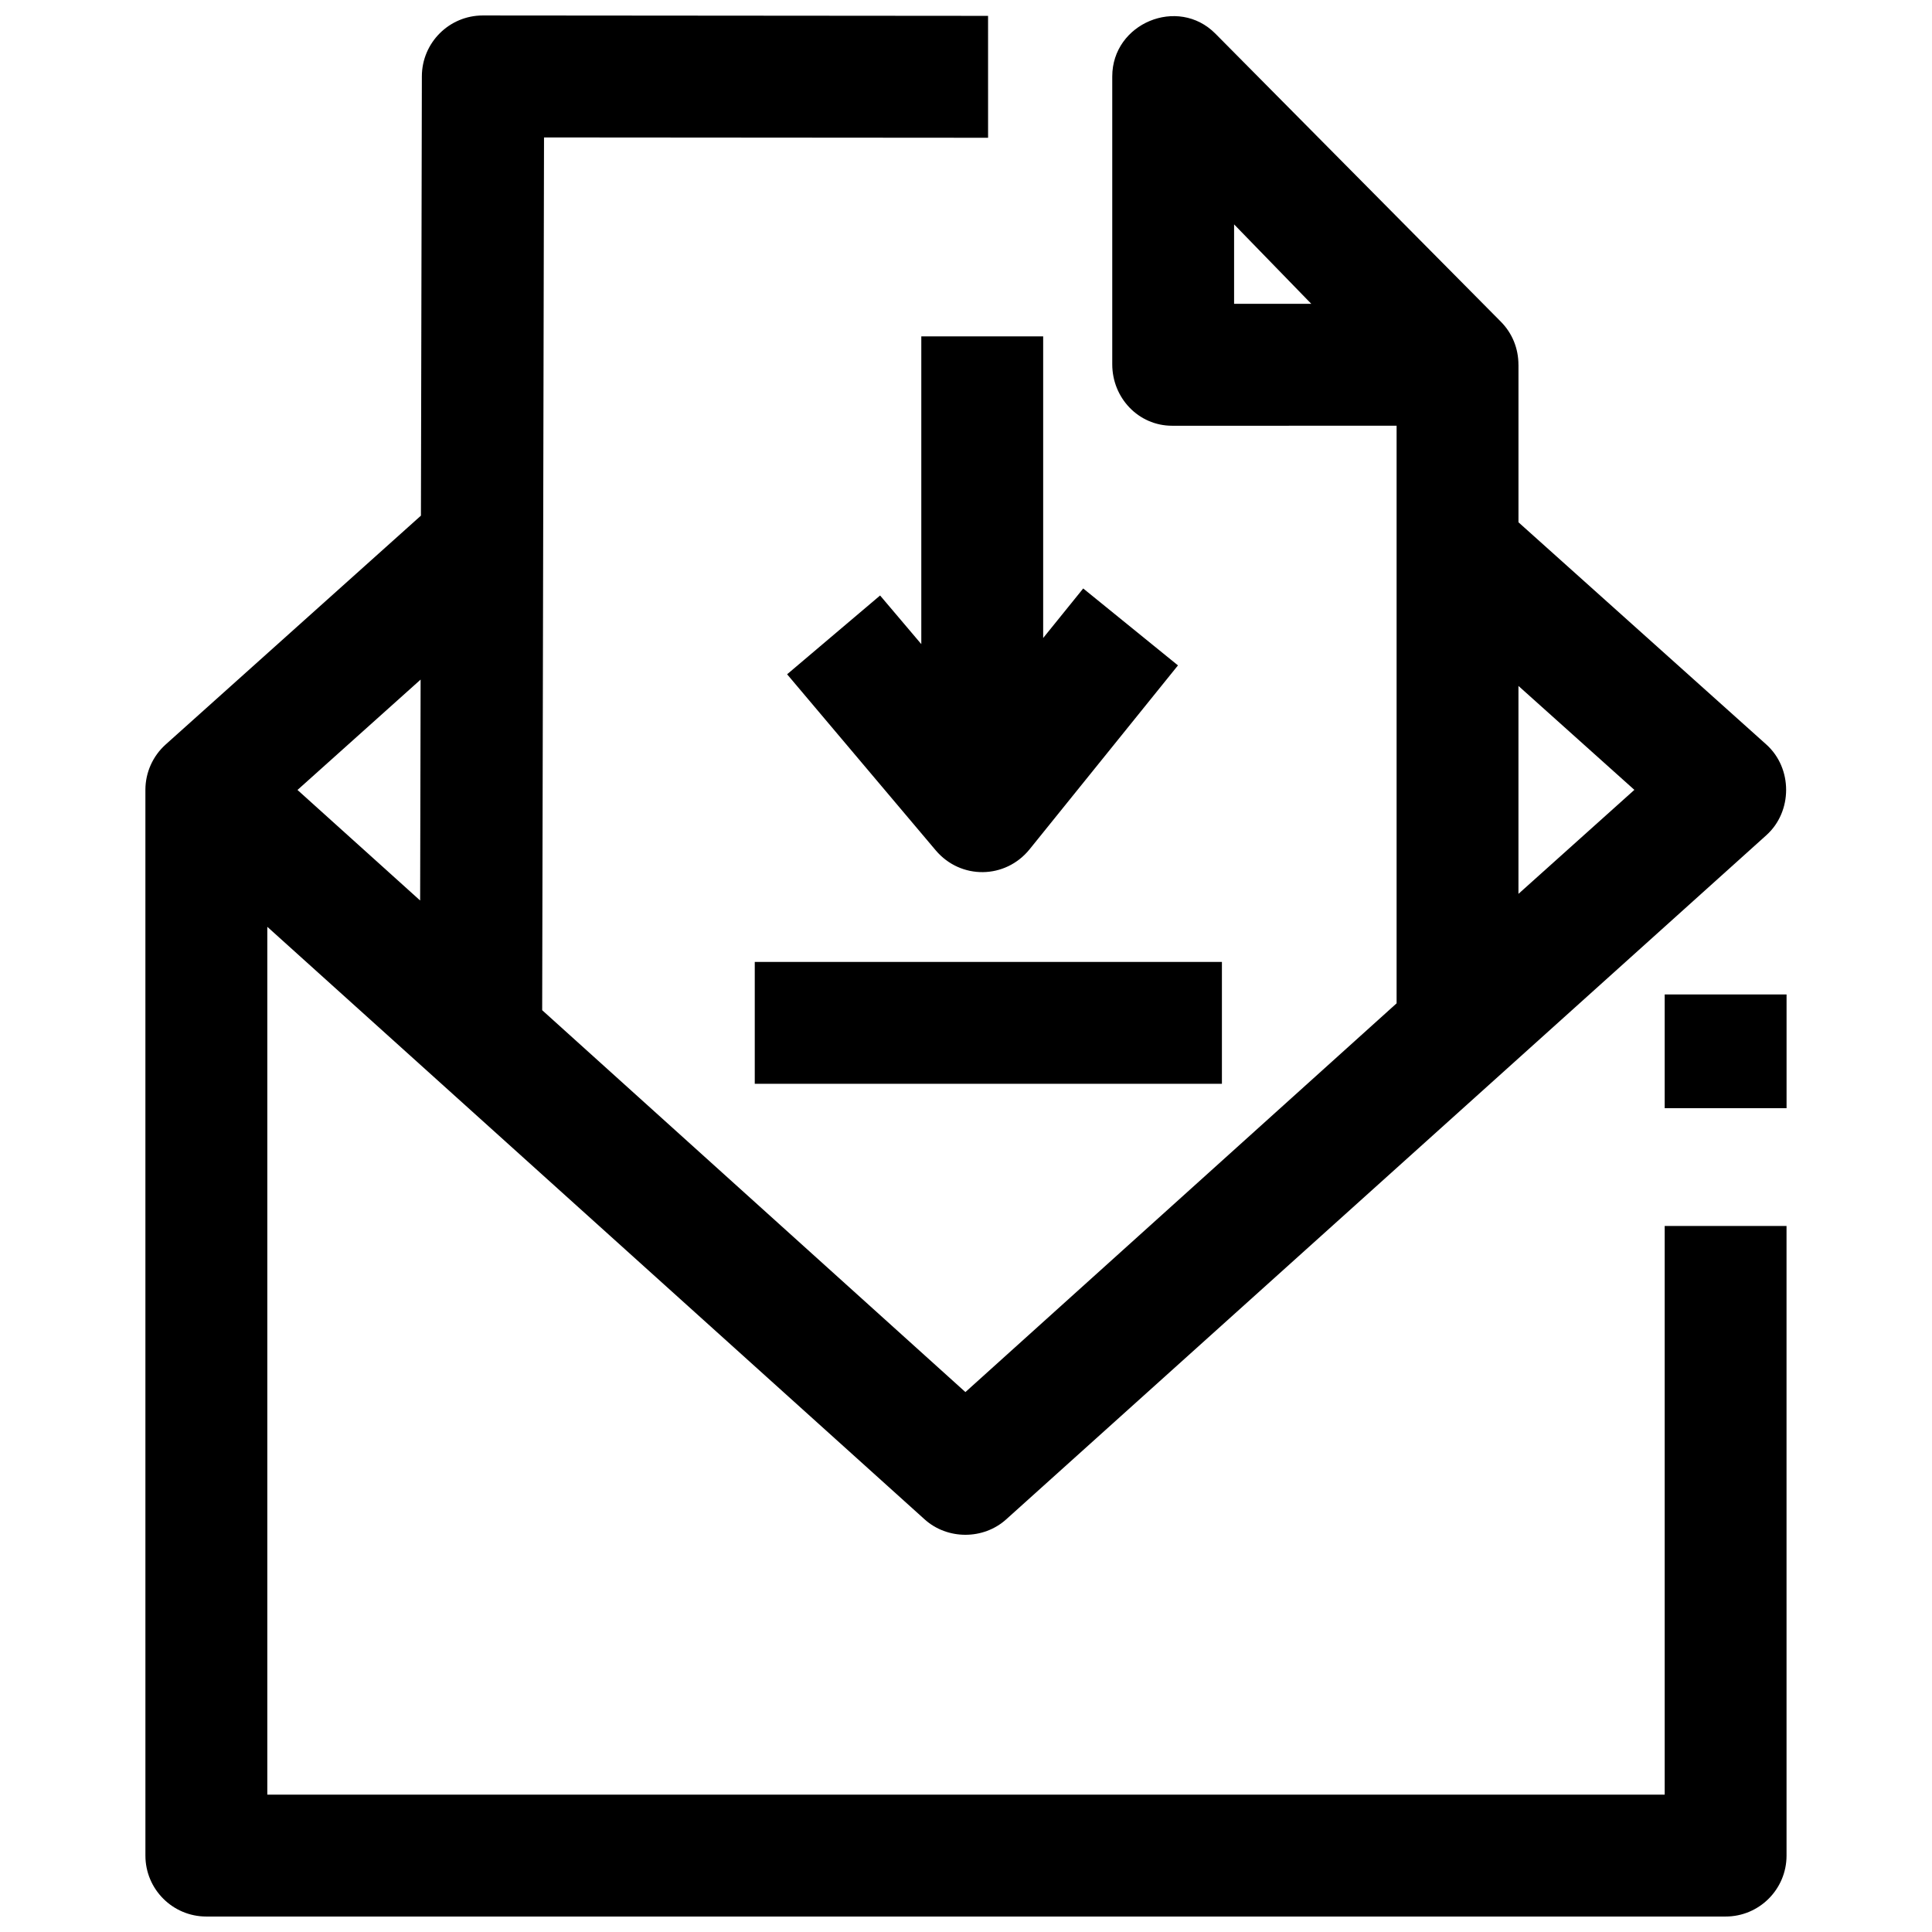 <?xml version="1.0" encoding="UTF-8"?>
<!-- Uploaded to: ICON Repo, www.svgrepo.com, Generator: ICON Repo Mixer Tools -->
<svg width="800px" height="800px" version="1.1" viewBox="144 144 512 512" xmlns="http://www.w3.org/2000/svg">
 <defs>
  <clipPath id="a">
   <path d="m182 148.09h436v503.81h-436z"/>
  </clipPath>
 </defs>
 <path d="m585.16 407.54h32.297v30.141h-32.297z"/>
 <g clip-path="url(#a)">
  <path d="m585.16 468.89v150.71l-370.32 0.004v-229.99l174.19 157.03c6.047 5.453 15.574 5.453 21.625 0l201.44-181.3c6.988-6.269 7.004-17.758-0.004-24.043l-65.68-58.887v-41.734h-0.008c0-4.305-1.613-8.355-4.672-11.438l-75.637-76.32c-9.938-10.023-27.336-2.727-27.336 11.332v76.285c0 8.918 6.949 16.289 15.867 16.289l59.488-0.004v153.07l-114.27 103.02-112.16-101.2 0.488-231.29 117.68 0.086-0.004-32.305-133.89-0.105h-0.012c-8.902 0-16.129 7.219-16.148 16.121l-0.246 116.43-67.652 60.652c-3.41 3.059-5.359 7.422-5.367 12 0.004 0.137 0.004 282.45 0.004 282.45 0 8.918 7.231 16.148 16.148 16.148h402.62c8.918 0 16.148-7.231 16.148-16.148l-0.004-166.86zm-38.754-143.11 30.719 27.543-30.719 27.562zm-75.359-101.26v-21.055l20.461 21.055zm-215.58 99.578-0.125 58.547-32.504-29.297z"/>
 </g>
 <path d="m431.06 299.95-10.609 13.125v-79.938h-32.297v81.562l-10.922-12.887-24.641 20.879 39.387 46.66c6.629 7.824 18.457 7.66 24.879-0.289l39.316-48.727z"/>
 <path d="m344.02 398.92h123.8v32.297h-123.8z"/>
</svg>